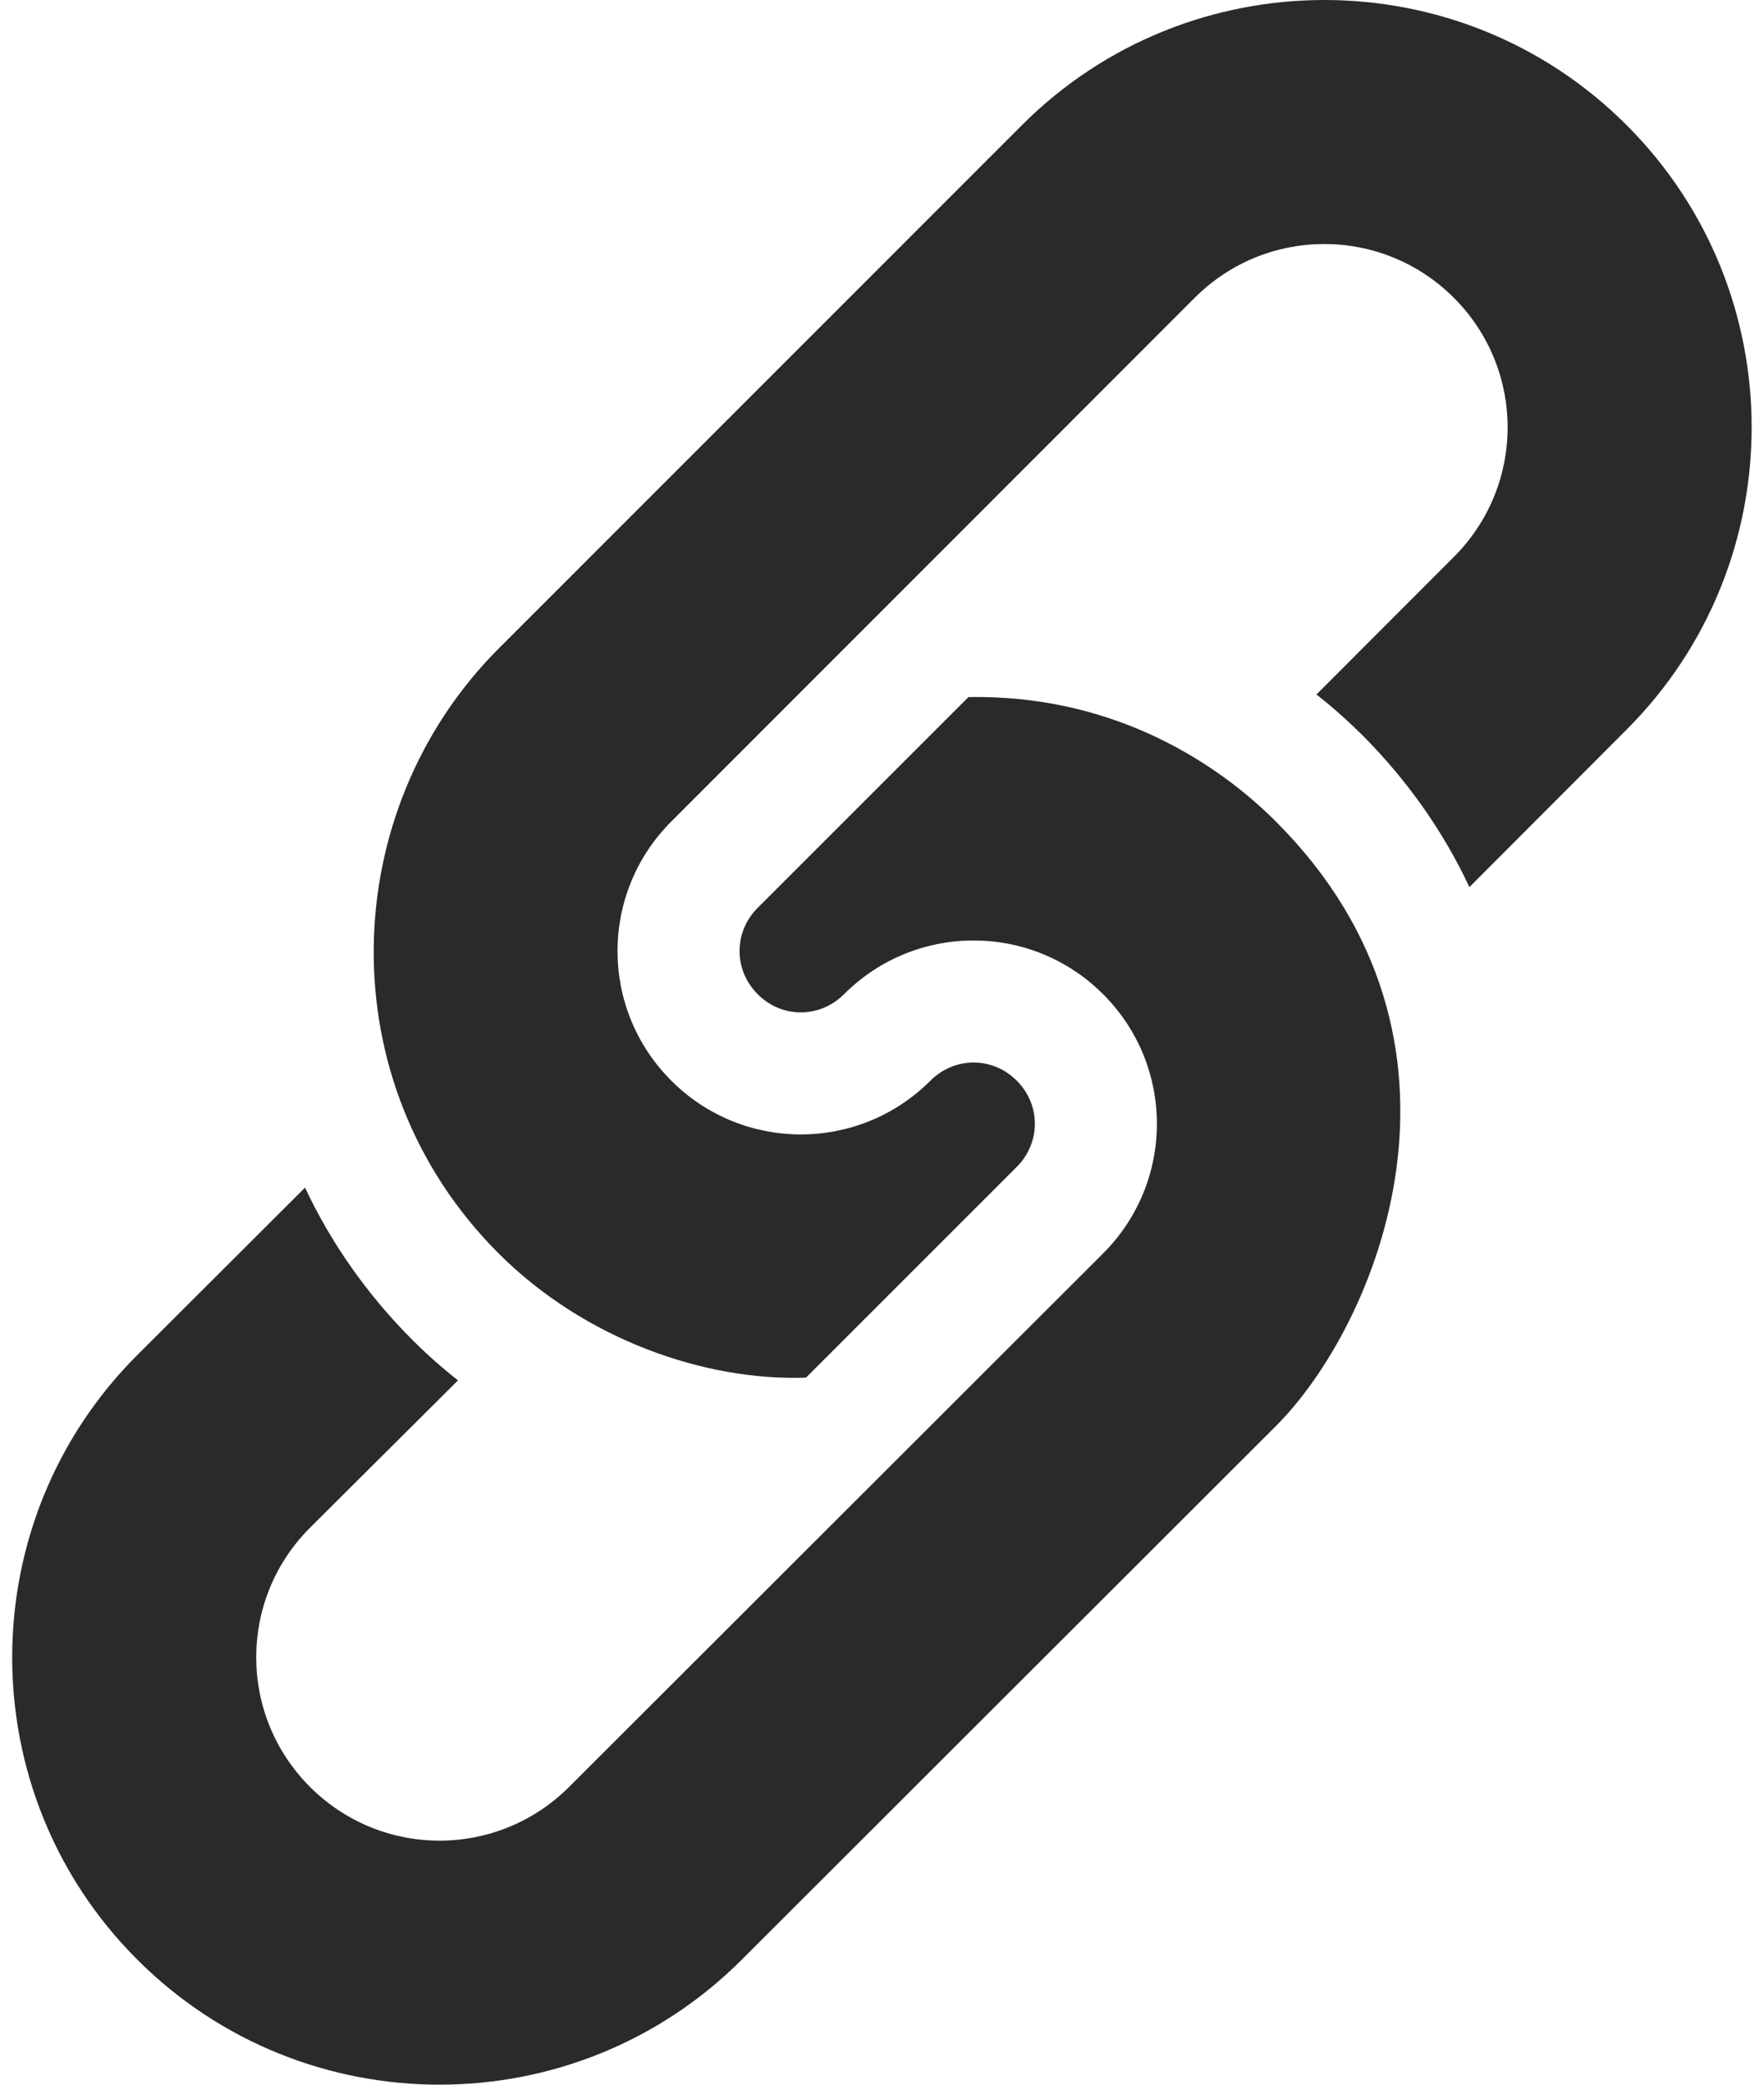<svg width="11" height="13" viewBox="0 0 11 13" fill="none" xmlns="http://www.w3.org/2000/svg">
<path d="M7.956 5.123C7.623 4.789 6.976 4.33 6.039 4.347L4.725 5.661C4.574 5.812 4.574 6.049 4.725 6.2C4.875 6.351 5.112 6.351 5.263 6.2C5.71 5.753 6.432 5.753 6.879 6.2C7.326 6.647 7.326 7.369 6.879 7.816L3.549 11.143C3.102 11.59 2.38 11.59 1.933 11.143C1.486 10.696 1.486 9.974 1.933 9.527L2.856 8.608C2.753 8.527 2.662 8.446 2.57 8.354C2.29 8.074 2.064 7.751 1.902 7.406L0.856 8.45C-0.184 9.49 -0.184 11.181 0.856 12.22C1.895 13.26 3.587 13.26 4.626 12.22L7.956 8.893C8.587 8.263 9.33 6.496 7.956 5.123Z" fill="#2A2A2A"/>
<path d="M8.495 4.584C8.78 4.87 9.001 5.187 9.163 5.532L10.143 4.55C11.183 3.51 11.183 1.819 10.143 0.78C9.104 -0.26 7.413 -0.26 6.373 0.78L3.109 4.045C2.1 5.055 2.042 6.749 3.109 7.816C3.645 8.352 4.393 8.613 5.026 8.591L6.34 7.277C6.491 7.126 6.491 6.889 6.34 6.739C6.19 6.588 5.953 6.588 5.802 6.739C5.355 7.186 4.633 7.186 4.186 6.739C3.739 6.292 3.739 5.57 4.186 5.123L7.45 1.857C7.897 1.41 8.619 1.41 9.066 1.857C9.513 2.304 9.513 3.026 9.066 3.473L8.209 4.331C8.306 4.406 8.403 4.493 8.495 4.584Z" fill="#2A2A2A"/>
</svg>
